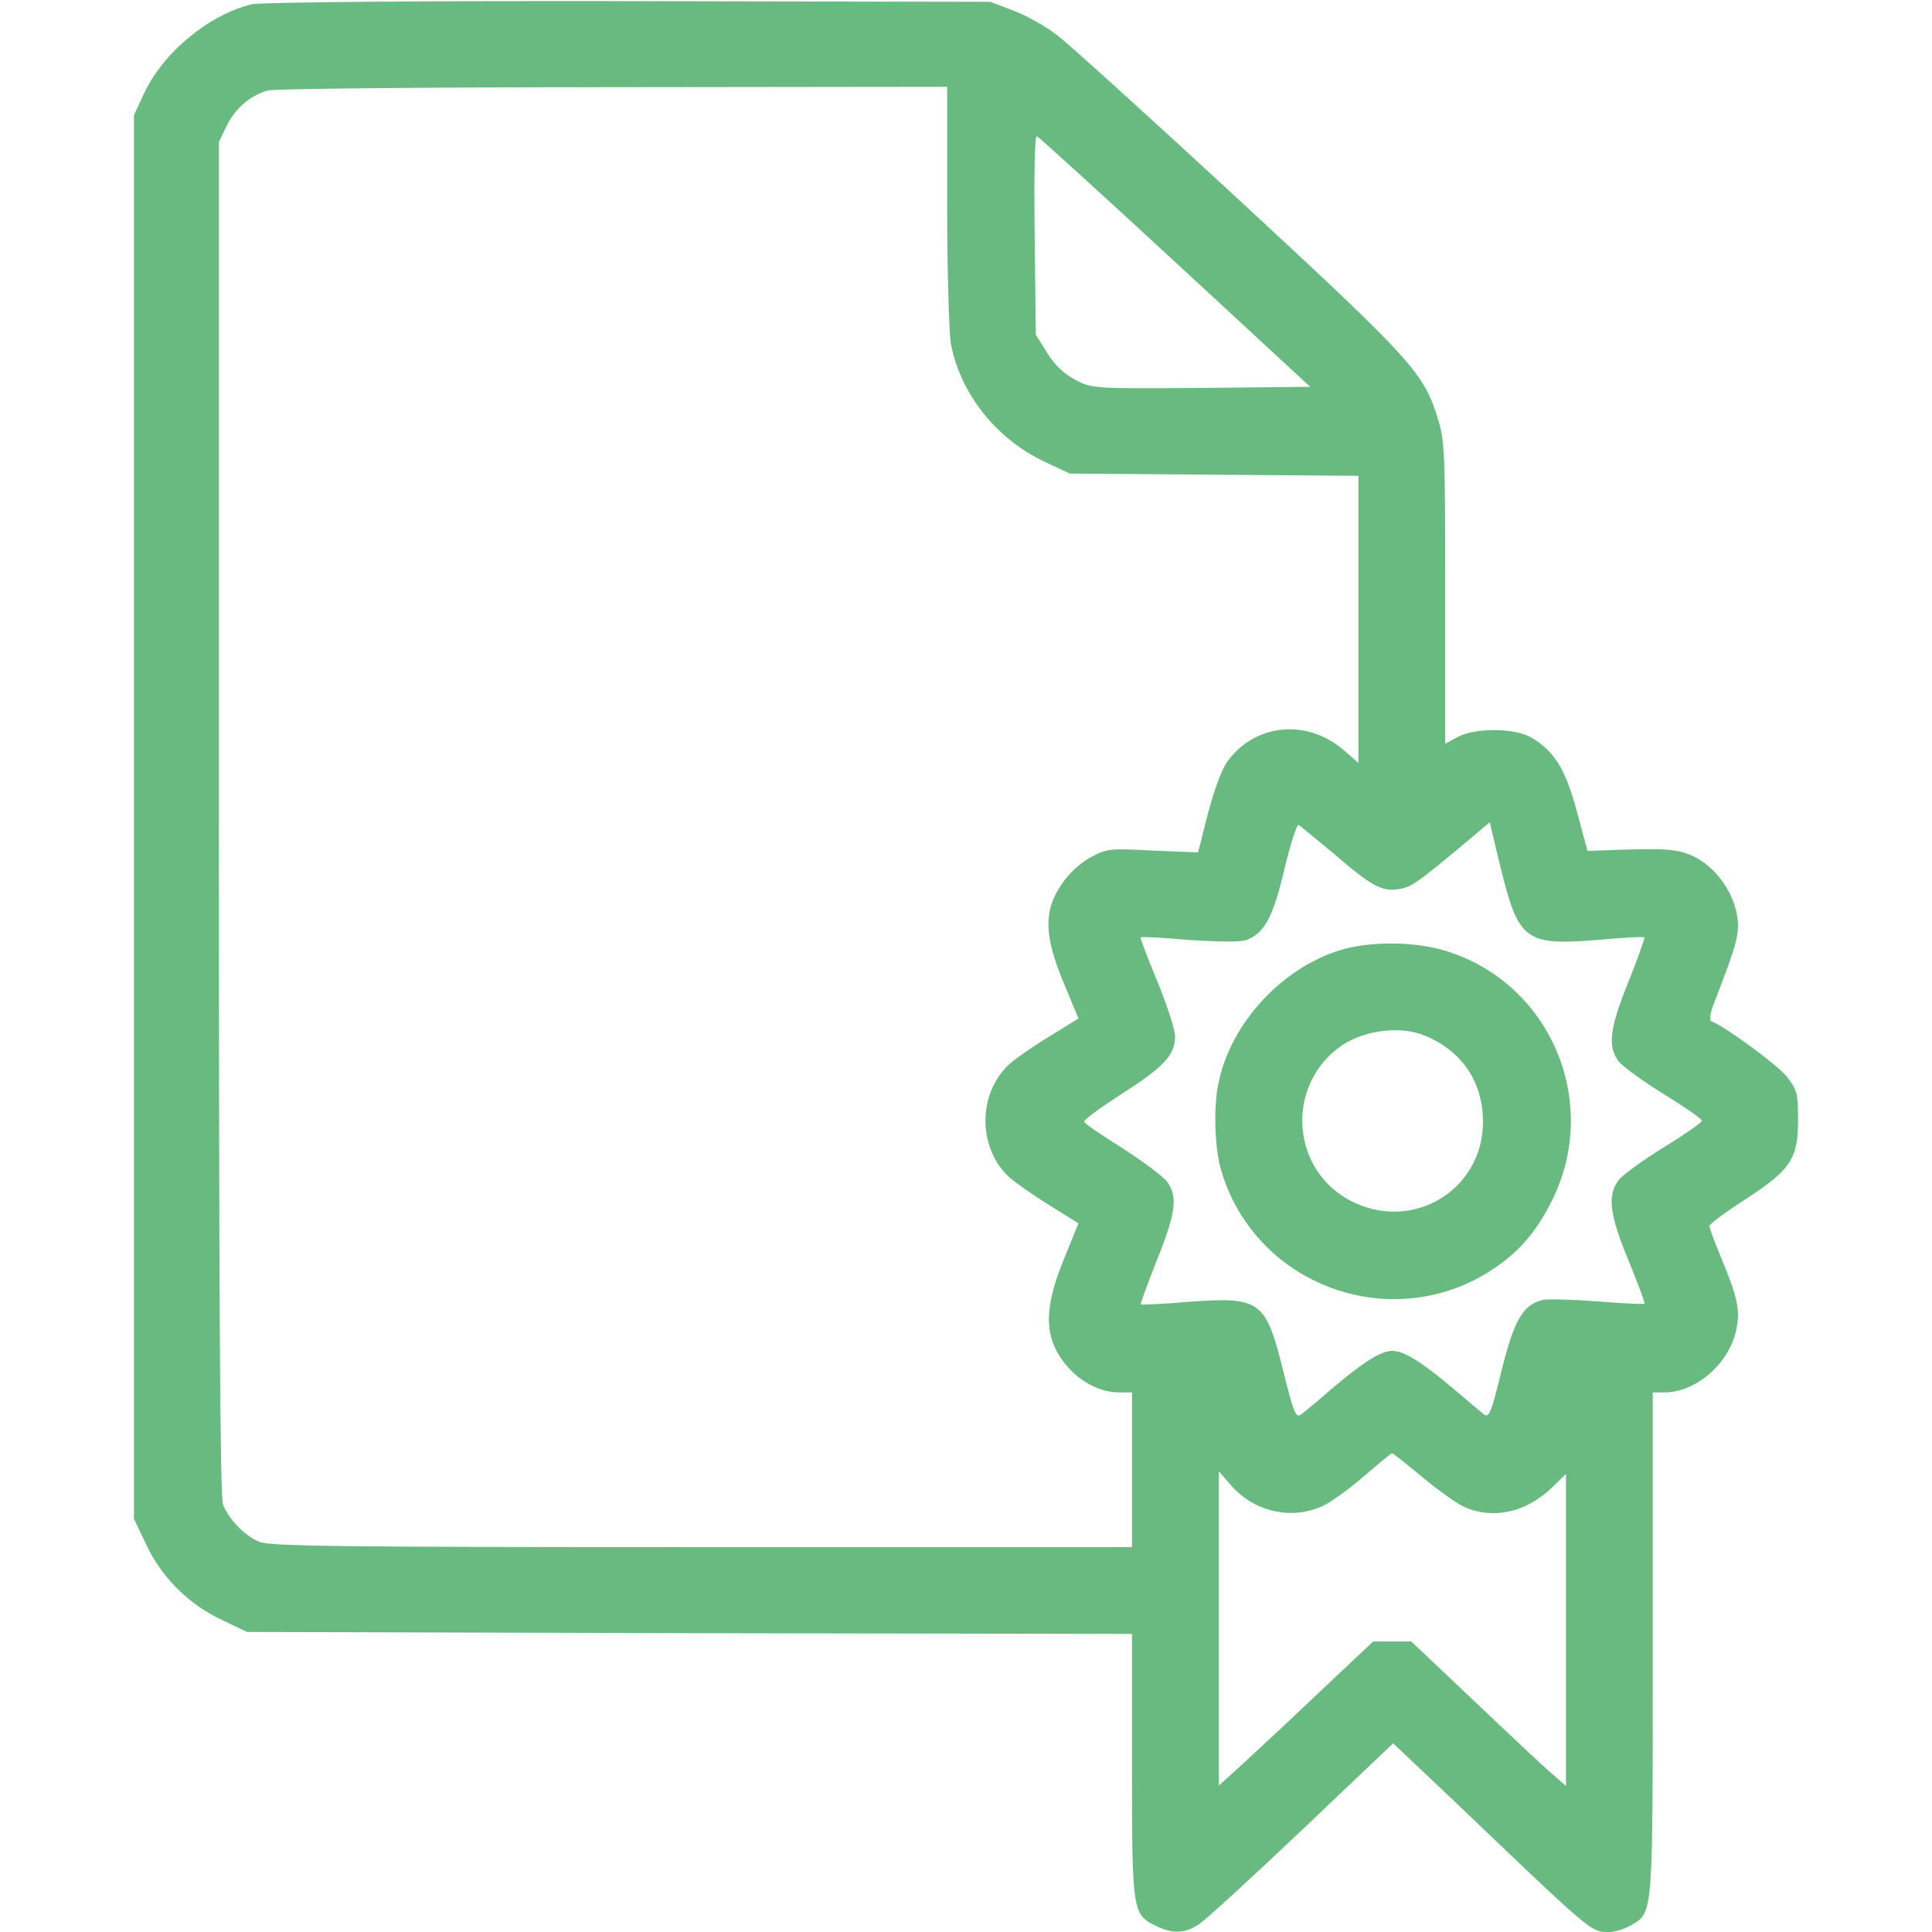 <svg width="24" height="24" viewBox="0 0 24 24" fill="none" xmlns="http://www.w3.org/2000/svg">
<g clip-path="url(#clip0_434_898)">
<path d="M3.131 0.052C2.602 0.178 2.03 0.647 1.791 1.158L1.664 1.43V10.148V18.867L1.814 19.181C2.006 19.594 2.344 19.931 2.756 20.123L3.07 20.273L8.569 20.288L14.062 20.297V21.942C14.062 23.766 14.067 23.784 14.372 23.93C14.569 24.023 14.714 24.019 14.883 23.911C14.963 23.864 15.539 23.334 16.167 22.739L17.306 21.656L18.089 22.397C19.8 24.033 19.762 24 19.992 24C20.062 24 20.18 23.962 20.255 23.92C20.541 23.752 20.531 23.841 20.531 20.419V17.297H20.686C21.066 17.292 21.464 16.95 21.562 16.547C21.623 16.289 21.595 16.139 21.375 15.609C21.295 15.422 21.234 15.248 21.234 15.23C21.234 15.206 21.431 15.061 21.67 14.906C22.242 14.536 22.336 14.4 22.336 13.917C22.336 13.584 22.327 13.542 22.195 13.373C22.073 13.223 21.422 12.745 21.262 12.689C21.23 12.675 21.239 12.595 21.3 12.441C21.595 11.681 21.623 11.569 21.567 11.316C21.497 11.016 21.262 10.725 20.991 10.617C20.831 10.552 20.681 10.542 20.255 10.552L19.72 10.57L19.589 10.083C19.448 9.553 19.308 9.333 19.027 9.164C18.82 9.042 18.328 9.037 18.108 9.155L17.953 9.239V7.364C17.953 5.63 17.948 5.47 17.859 5.194C17.686 4.631 17.541 4.472 15.403 2.494C14.297 1.472 13.275 0.544 13.13 0.436C12.984 0.323 12.741 0.187 12.586 0.131L12.305 0.023L7.805 0.014C5.287 0.009 3.23 0.028 3.131 0.052ZM11.766 2.55C11.766 3.356 11.789 4.134 11.812 4.27C11.93 4.889 12.37 5.447 12.97 5.733L13.289 5.883L15.084 5.897L16.875 5.911V7.692V9.478L16.688 9.314C16.233 8.93 15.605 8.986 15.258 9.445C15.183 9.539 15.089 9.792 15.009 10.092L14.883 10.589L14.32 10.566C13.791 10.537 13.748 10.542 13.547 10.65C13.42 10.72 13.275 10.851 13.186 10.988C12.961 11.316 12.97 11.625 13.214 12.211L13.397 12.652L13.041 12.872C12.839 12.994 12.619 13.148 12.544 13.214C12.141 13.58 12.141 14.264 12.544 14.63C12.619 14.695 12.839 14.85 13.036 14.972L13.397 15.197L13.214 15.647C13.003 16.167 12.975 16.491 13.12 16.772C13.28 17.081 13.598 17.297 13.898 17.297H14.062V18.258V19.219H8.719C4.284 19.219 3.347 19.209 3.22 19.153C3.038 19.078 2.836 18.867 2.77 18.689C2.733 18.595 2.719 15.98 2.719 10.162V1.762L2.817 1.561C2.92 1.35 3.103 1.191 3.319 1.125C3.389 1.102 5.316 1.083 7.608 1.083L11.766 1.078V2.55ZM14.602 3.258L16.275 4.805L14.925 4.819C13.589 4.828 13.57 4.828 13.359 4.72C13.219 4.645 13.102 4.537 13.008 4.383L12.867 4.158L12.853 2.916C12.844 2.142 12.853 1.683 12.881 1.692C12.905 1.702 13.678 2.405 14.602 3.258ZM16.561 10.598C17.039 11.011 17.17 11.081 17.381 11.044C17.536 11.02 17.62 10.959 18.262 10.42L18.506 10.214L18.637 10.762C18.863 11.686 18.947 11.747 19.837 11.677C20.152 11.648 20.419 11.634 20.428 11.644C20.433 11.653 20.348 11.902 20.231 12.192C19.992 12.778 19.969 13.003 20.109 13.186C20.161 13.252 20.414 13.434 20.672 13.594C20.93 13.753 21.141 13.898 21.141 13.922C21.141 13.945 20.93 14.091 20.672 14.25C20.414 14.409 20.161 14.592 20.109 14.658C19.964 14.845 19.992 15.084 20.231 15.661C20.348 15.947 20.438 16.186 20.428 16.195C20.419 16.205 20.161 16.191 19.852 16.167C19.542 16.144 19.233 16.134 19.167 16.148C18.923 16.205 18.811 16.387 18.652 17.03C18.52 17.569 18.497 17.62 18.427 17.564C18.384 17.531 18.225 17.395 18.07 17.264C17.658 16.917 17.442 16.781 17.297 16.781C17.152 16.781 16.931 16.922 16.523 17.269C16.369 17.405 16.209 17.536 16.167 17.569C16.097 17.62 16.073 17.564 15.938 17.02C15.722 16.153 15.656 16.106 14.761 16.172C14.447 16.2 14.18 16.209 14.17 16.205C14.166 16.195 14.255 15.947 14.372 15.652C14.606 15.07 14.634 14.864 14.498 14.681C14.452 14.616 14.198 14.428 13.945 14.264C13.688 14.105 13.472 13.955 13.467 13.936C13.458 13.912 13.673 13.758 13.941 13.584C14.461 13.252 14.597 13.106 14.597 12.872C14.597 12.792 14.498 12.488 14.377 12.192C14.255 11.897 14.161 11.653 14.17 11.644C14.175 11.634 14.452 11.648 14.775 11.677C15.136 11.7 15.412 11.705 15.483 11.677C15.708 11.592 15.816 11.391 15.956 10.795C16.031 10.481 16.111 10.233 16.134 10.247C16.153 10.261 16.345 10.42 16.561 10.598ZM17.672 18.352C17.873 18.52 18.113 18.689 18.206 18.727C18.562 18.877 18.966 18.783 19.28 18.478L19.453 18.309V20.245V22.186L19.27 22.026C19.167 21.938 18.736 21.534 18.309 21.127L17.531 20.391H17.292H17.058L16.402 21.009C16.041 21.352 15.609 21.755 15.441 21.909L15.141 22.181V20.231V18.276L15.291 18.45C15.581 18.783 16.045 18.886 16.43 18.708C16.533 18.661 16.767 18.492 16.945 18.337C17.128 18.178 17.283 18.052 17.292 18.052C17.297 18.047 17.47 18.183 17.672 18.352Z" fill="#68BA81"/>
<path d="M16.631 11.808C15.919 12.037 15.31 12.694 15.146 13.411C15.07 13.72 15.085 14.245 15.169 14.536C15.591 15.975 17.297 16.598 18.549 15.764C18.881 15.544 19.102 15.281 19.294 14.883C19.88 13.664 19.247 12.206 17.958 11.812C17.574 11.691 16.997 11.691 16.631 11.808ZM17.705 12.867C18.164 13.059 18.422 13.444 18.422 13.936C18.422 14.789 17.541 15.314 16.777 14.916C16.055 14.541 15.966 13.533 16.613 13.027C16.899 12.802 17.381 12.731 17.705 12.867Z" fill="#68BA81"/>
</g>
<defs>
<clipPath id="clip0_434_898">
<rect width="24" height="24" fill="white"/>
</clipPath>
</defs>
</svg>
